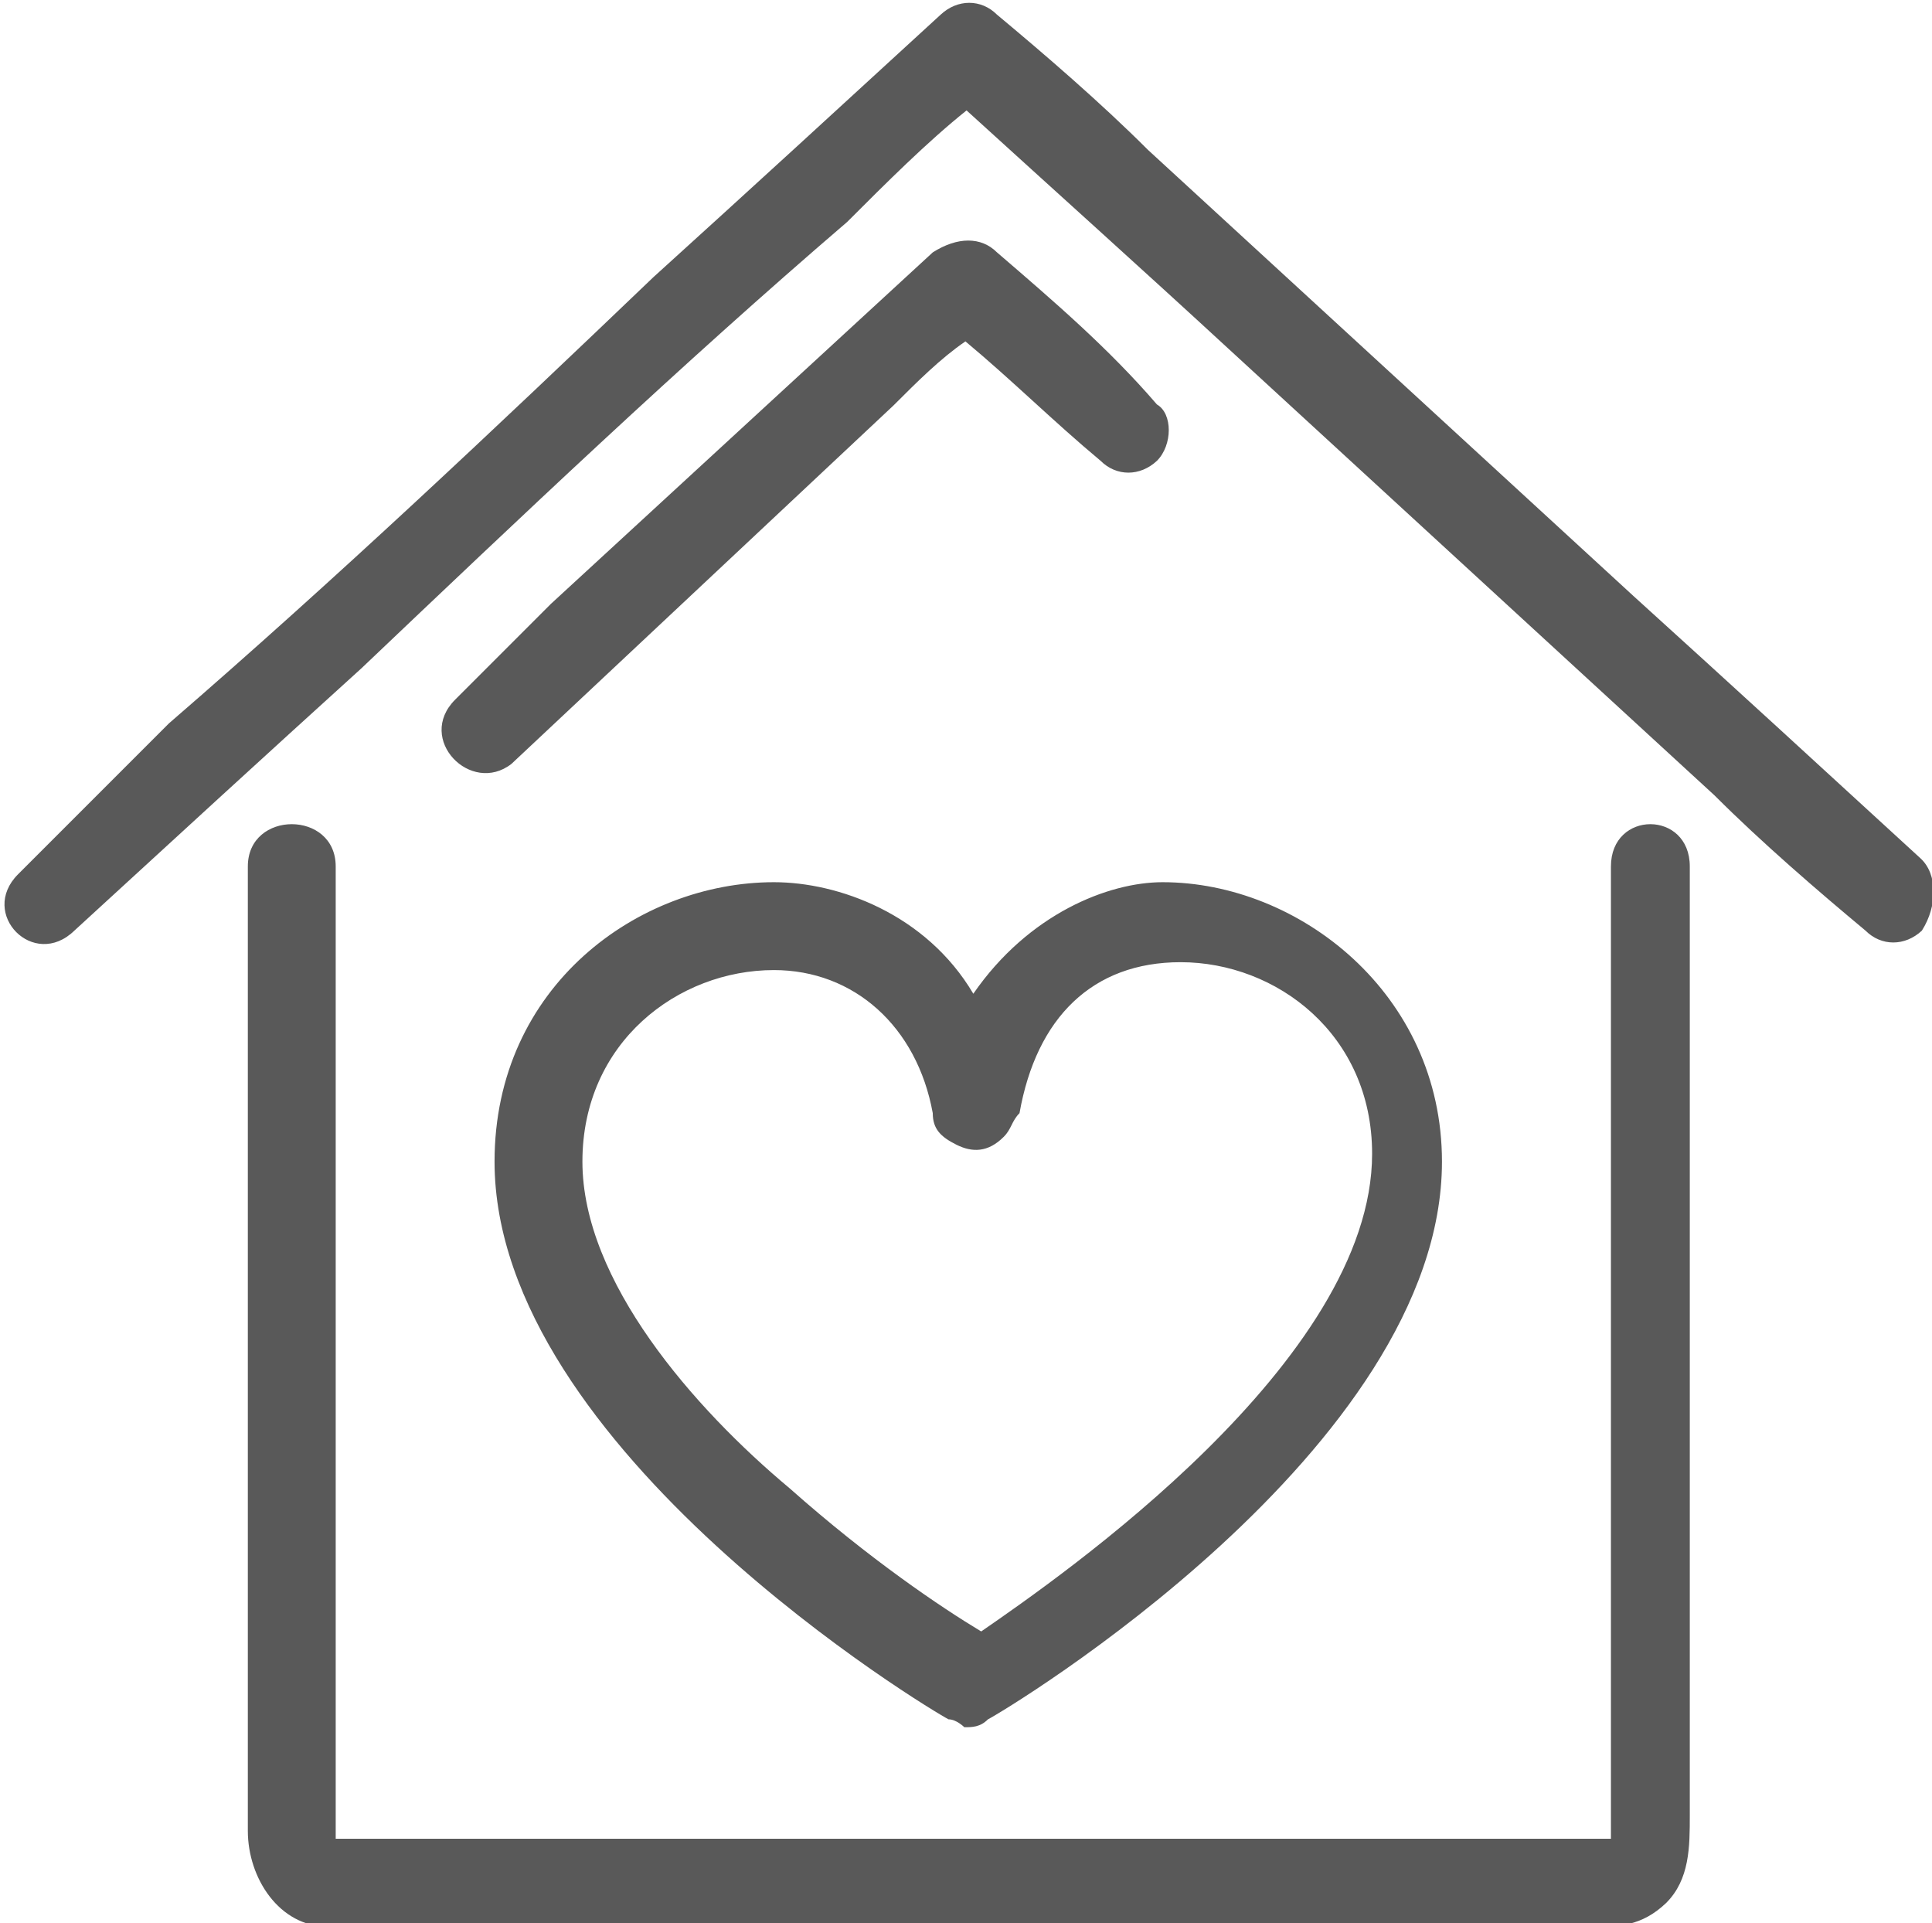<?xml version="1.0" encoding="utf-8"?>
<!-- Generator: Adobe Illustrator 20.0.0, SVG Export Plug-In . SVG Version: 6.00 Build 0)  -->
<!DOCTYPE svg PUBLIC "-//W3C//DTD SVG 1.1//EN" "http://www.w3.org/Graphics/SVG/1.1/DTD/svg11.dtd">
<svg version="1.1" id="Layer_1" xmlns="http://www.w3.org/2000/svg" xmlns:xlink="http://www.w3.org/1999/xlink" x="0px" y="0px"
	 viewBox="0 0 171.5 170.7" style="enable-background:new 0 0 171.5 170.7;" xml:space="preserve">
<style type="text/css">
	.st0{fill:#595959;}
</style>
<path class="st0" d="M88.5,22.4c-1.4-1.4-3.5-1.4-5.7,0L48.9,53.6c-2.8,2.8-5.7,5.7-8.5,8.5c-3.5,3.5,1.4,8.5,5,5.7l33.9-31.8
	c2.1-2.1,4.2-4.2,6.4-5.7c4.2,3.5,7.8,7.1,12,10.6c1.4,1.4,3.5,1.4,5,0c1.4-1.4,1.4-4.2,0-5C98.4,30.9,93.5,26.7,88.5,22.4z
	 M143,76.9v86.3l0,0l0,0H29.8c0,0,0-0.7,0,0l0,0V76.9c0-5-7.8-5-7.8,0v85.6c0,4.2,2.8,8.5,7.1,8.5h112.4c2.1,0,4.2,0,6.4-2.1
	c2.1-2.1,2.1-5,2.1-7.8V76.9C150,71.9,143,71.9,143,76.9z M29.1,163.9L29.1,163.9L29.1,163.9z M143,163.9L143,163.9L143,163.9z
	 M170.5,76.2c-8.5-7.8-17-15.6-25.5-23.3l-43.1-39.6c-4.2-4.2-9.2-8.5-13.4-12c-1.4-1.4-3.5-1.4-5,0c-8.5,7.8-17,15.6-25.5,23.3
	C44,38,29.8,51.4,15,64.2c-5,5-9.2,9.2-13.4,13.4c-3.5,3.5,1.4,8.5,5,5c8.5-7.8,17-15.6,25.5-23.3c14.1-13.4,28.3-26.9,43.1-39.6
	c3.5-3.5,7.1-7.1,10.6-9.9c7.8,7.1,15.6,14.1,23.3,21.2l43.1,39.6c4.2,4.2,9.2,8.5,13.4,12c1.4,1.4,3.5,1.4,5,0
	C172,80.4,172,77.6,170.5,76.2z M86.4,88.2c-4.2-7.1-12-9.9-17.7-9.9c-12,0-24.8,9.2-24.8,24.8c0,25.5,38.9,48.8,40.3,49.5
	c0.7,0,1.4,0.7,1.4,0.7l0,0c0.7,0,1.4,0,2.1-0.7c1.4-0.7,40.3-24,40.3-49.5c0-14.9-12.7-24.8-24.8-24.8
	C98.4,78.3,91.3,81.1,86.4,88.2z M104.8,85.4c8.5,0,17,6.4,17,17c0,18.4-27.6,37.5-34.7,42.4c-3.5-2.1-9.9-6.4-17-12.7
	c-8.5-7.1-18.4-18.4-18.4-29s8.5-17,17-17c7.1,0,12.7,5,14.1,12.7c0,1.4,0.7,2.1,2.1,2.8c1.4,0.7,2.8,0.7,4.2-0.7l0,0
	c0.7-0.7,0.7-1.4,1.4-2.1C92,90.3,97,85.4,104.8,85.4z"/>
</svg>
